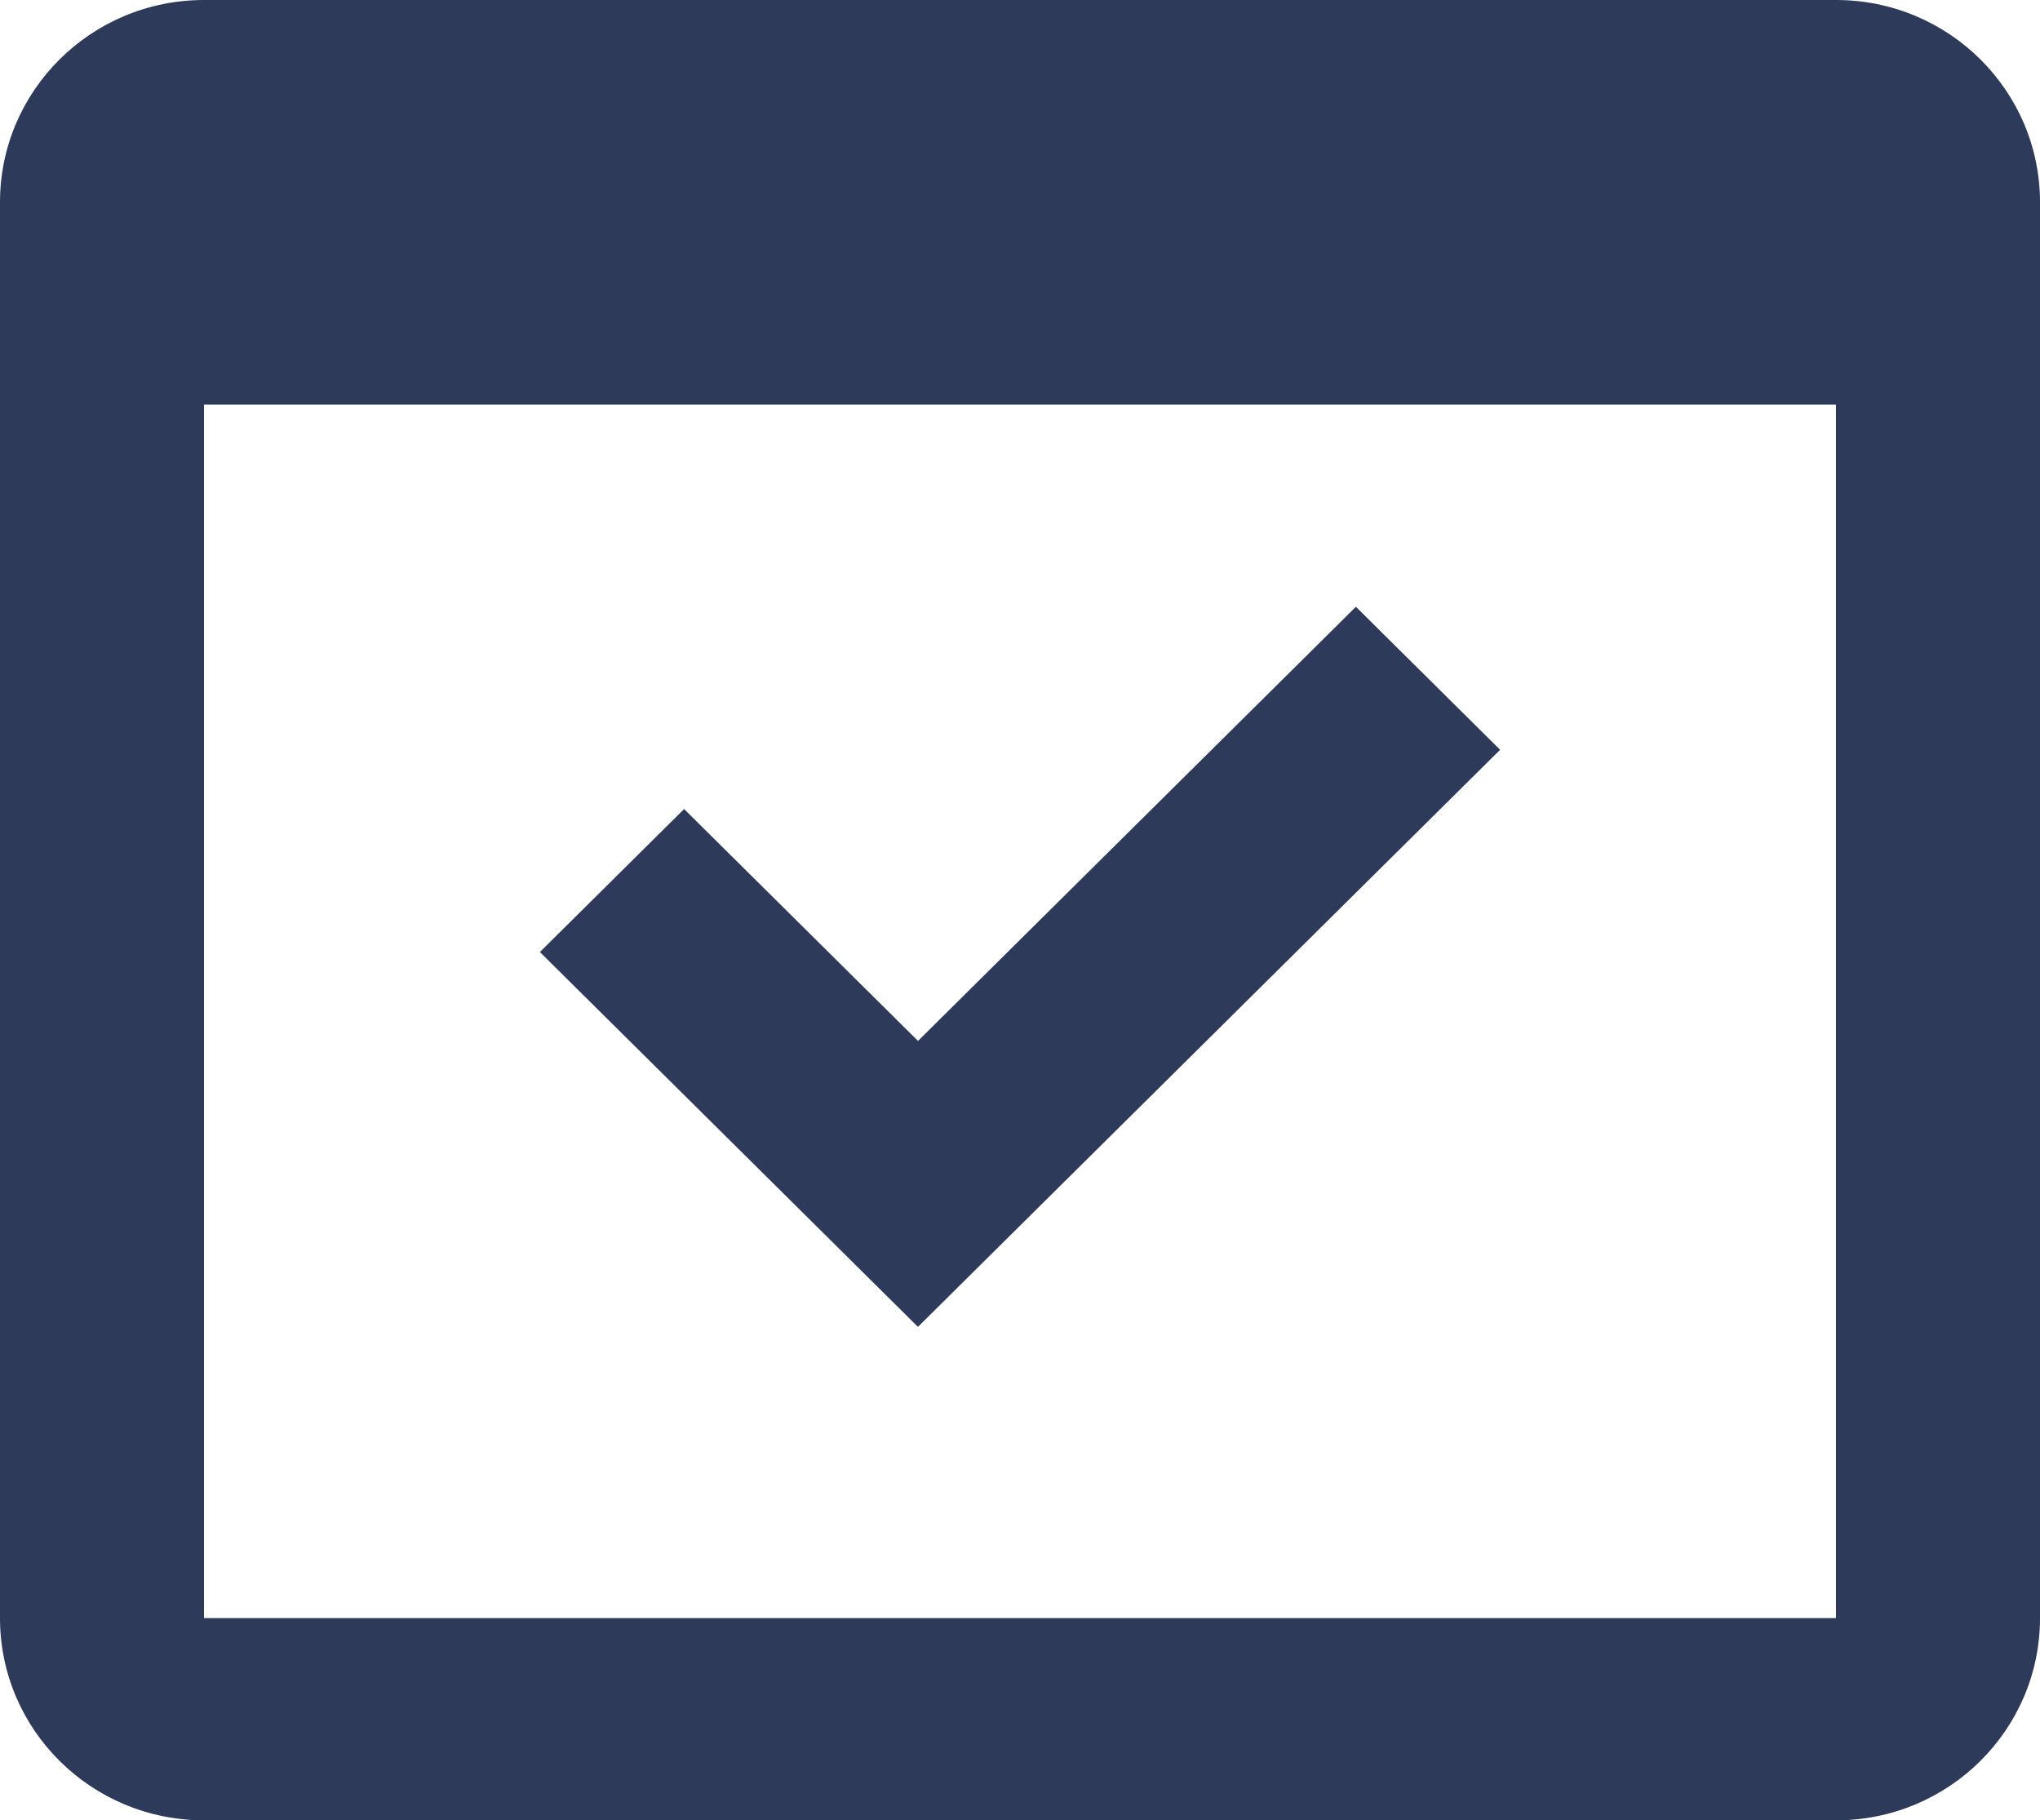 <?xml version="1.0" encoding="UTF-8"?> <svg xmlns="http://www.w3.org/2000/svg" width="408" height="364" viewBox="0 0 408 364" fill="none"> <path d="M367.2 364H40.8C18.267 364 0 345.892 0 323.556V40.444C0 18.108 18.267 0 40.8 0H367.2C389.733 0 408 18.108 408 40.444V323.556C408 345.892 389.733 364 367.2 364ZM40.8 80.889V323.556H367.2V80.889H40.8ZM183.6 265.336L107.977 190.372L136.823 161.778L183.6 208.147L271.177 121.333L300.023 149.928L183.6 265.316V265.336Z" fill="#2E3A59"></path> </svg> 